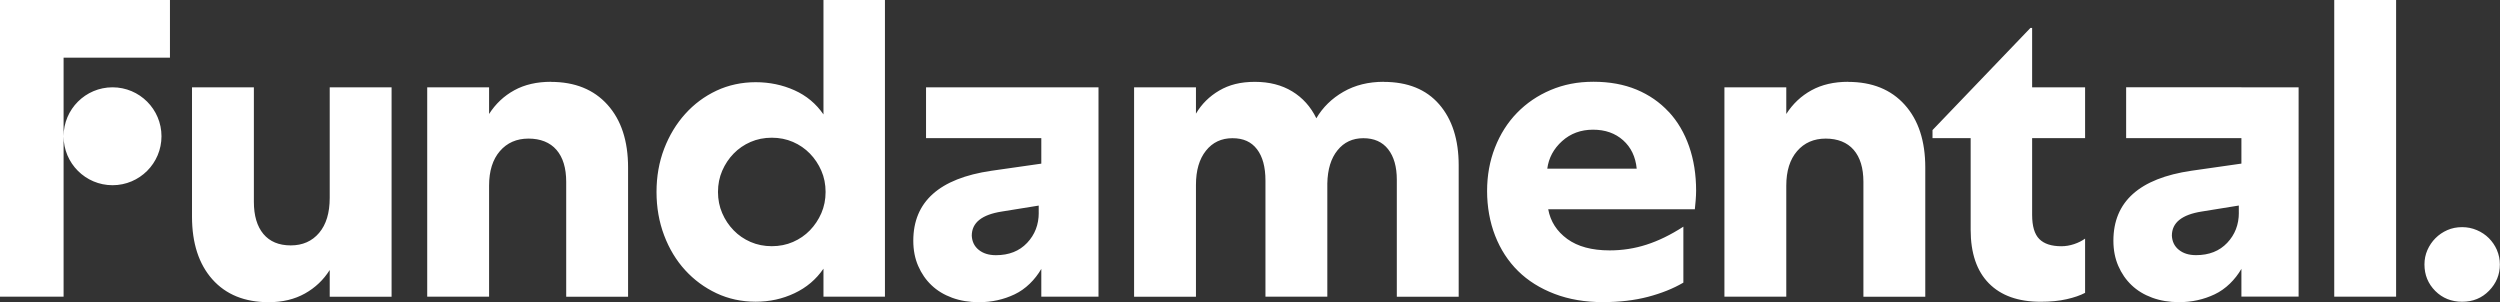 <svg xmlns="http://www.w3.org/2000/svg" id="Capa_2" data-name="Capa 2" viewBox="0 0 566.93 68.53"><rect x="0" y="0" width="566.93" height="68.53" fill="#333333" stroke="none"/><defs><style>      .cls-1 {        fill: #fff;        stroke-width: 0px;      }    </style></defs><g id="Capa_1-2" data-name="Capa 1"><path class="cls-1" d="m74.77,44.88c0,3.4-.8,6.04-2.4,7.93-1.6,1.89-3.75,2.84-6.44,2.84s-4.76-.87-6.2-2.59c-1.44-1.73-2.16-4.16-2.16-7.3v-25.95h-14.03v29.31c0,6.02,1.54,10.76,4.61,14.22,3.08,3.46,7.34,5.19,12.78,5.19,3.14,0,5.88-.66,8.22-1.97,2.34-1.31,4.21-3.09,5.62-5.33v6.06h14.03V19.8h-14.03v25.08Zm50.17-26.33c-3.2,0-5.98.64-8.31,1.92-2.34,1.28-4.25,3.08-5.72,5.38v-6.05h-14.03v47.48h14.03v-25.18c0-3.33.82-5.94,2.45-7.83,1.63-1.89,3.8-2.84,6.49-2.84s4.87.85,6.34,2.55c1.47,1.7,2.21,4.12,2.21,7.26v26.05h14.03v-29.31c0-6.02-1.55-10.76-4.66-14.22-3.11-3.46-7.39-5.19-12.83-5.19Zm61.8,7.4c-1.67-2.43-3.86-4.26-6.58-5.48-2.72-1.22-5.66-1.83-8.79-1.83s-6.17.64-8.89,1.92c-2.72,1.28-5.09,3.04-7.11,5.29-2.02,2.24-3.6,4.87-4.76,7.88-1.15,3.01-1.73,6.28-1.73,9.8s.58,6.81,1.73,9.85c1.15,3.04,2.74,5.67,4.76,7.88,2.02,2.21,4.39,3.96,7.11,5.24,2.72,1.28,5.69,1.92,8.89,1.92s6.07-.64,8.79-1.92c2.72-1.28,4.92-3.14,6.58-5.57v6.34h13.94V0h-13.94v25.95Zm-.48,22.39c-.64,1.47-1.51,2.77-2.59,3.89-1.09,1.12-2.37,2-3.84,2.64-1.47.64-3.08.96-4.81.96s-3.33-.32-4.81-.96c-1.47-.64-2.76-1.52-3.84-2.64-1.09-1.12-1.96-2.42-2.59-3.89-.64-1.47-.96-3.08-.96-4.81s.32-3.33.96-4.81c.64-1.47,1.5-2.77,2.59-3.89,1.09-1.12,2.37-2,3.84-2.64,1.47-.64,3.08-.96,4.81-.96s3.33.32,4.81.96c1.47.64,2.75,1.52,3.84,2.64,1.09,1.12,1.95,2.42,2.59,3.89.64,1.47.96,3.08.96,4.81s-.32,3.33-.96,4.81Zm49.88-28.54h-26.14v11.53h26.14v5.78l-11.34,1.62c-11.79,1.73-17.69,7.02-17.69,15.86,0,2.12.37,4.02,1.11,5.72.74,1.7,1.74,3.16,3.03,4.38,1.28,1.22,2.83,2.16,4.66,2.83,1.82.67,3.86,1.01,6.1,1.01,2.88,0,5.57-.59,8.07-1.78,2.5-1.18,4.65-3.33,6.06-5.77v6.29h12.97V19.8h-12.97Zm-.58,28.45c0,2.69-.88,4.97-2.64,6.83-1.76,1.86-4.11,2.79-7.07,2.79-1.6,0-2.9-.4-3.89-1.2-1-.8-1.52-1.87-1.59-3.22,0-2.95,2.27-4.77,6.82-5.48l8.36-1.35v1.63Zm78.23-29.7c-3.46,0-6.5.75-9.13,2.26-2.63,1.51-4.68,3.51-6.15,6.01-1.28-2.63-3.11-4.66-5.48-6.1-2.37-1.44-5.19-2.16-8.46-2.16s-5.83.66-8.07,1.97c-2.24,1.31-4.01,3.06-5.29,5.24v-5.96h-14.03v47.48h14.03v-25.37c0-3.27.75-5.85,2.26-7.74,1.5-1.89,3.51-2.84,6.01-2.84s4.29.83,5.57,2.5c1.28,1.67,1.92,4.04,1.92,7.11v26.33h14.03v-25.66c.06-3.2.83-5.72,2.31-7.54,1.47-1.83,3.43-2.74,5.86-2.74s4.31.83,5.62,2.5c1.31,1.67,1.97,3.97,1.97,6.92v26.53h14.03v-29.79c0-5.83-1.47-10.44-4.42-13.84-2.95-3.4-7.15-5.09-12.59-5.09Zm64.63,6.82c-2.02-2.18-4.45-3.86-7.3-5.05-2.85-1.18-6.1-1.78-9.76-1.78s-6.76.63-9.71,1.87c-2.95,1.25-5.49,2.98-7.64,5.19-2.15,2.21-3.81,4.84-5,7.88-1.19,3.04-1.78,6.33-1.78,9.85s.61,7.03,1.83,10.14c1.22,3.11,2.95,5.77,5.19,7.98,2.24,2.21,5,3.94,8.27,5.19,3.27,1.25,6.92,1.87,10.96,1.87,3.78,0,7.19-.4,10.24-1.2,3.04-.8,5.72-1.87,8.02-3.22v-12.69c-2.88,1.86-5.67,3.22-8.36,4.08-2.69.87-5.48,1.3-8.36,1.3-4.04,0-7.24-.87-9.61-2.59-2.37-1.73-3.81-3.97-4.32-6.73h33.25c.06-.58.13-1.25.19-2.02.06-.77.1-1.5.1-2.21,0-3.65-.53-7-1.59-10.04-1.06-3.04-2.59-5.65-4.61-7.83Zm-27.54,12.88c.32-2.43,1.44-4.52,3.36-6.25,1.92-1.73,4.26-2.59,7.02-2.59s5.03.8,6.82,2.4c1.79,1.6,2.82,3.75,3.08,6.44h-20.28Zm68.23-19.7c-3.2,0-5.98.64-8.31,1.92-2.34,1.28-4.25,3.08-5.72,5.38v-6.05h-14.03v47.48h14.03v-25.18c0-3.33.82-5.94,2.45-7.83,1.63-1.89,3.8-2.84,6.49-2.84s4.87.85,6.34,2.55c1.47,1.7,2.21,4.12,2.21,7.26v26.05h14.03v-29.31c0-6.02-1.55-10.76-4.66-14.22-3.11-3.46-7.39-5.19-12.83-5.19Zm41.71-12.21h-.38l-22.2,23.16v1.83h8.65v20.76c0,5.32,1.38,9.37,4.13,12.16,2.75,2.79,6.66,4.18,11.73,4.18,2.24,0,4.21-.19,5.91-.58,1.7-.38,3.09-.87,4.18-1.44v-12.3c-.71.51-1.54.93-2.5,1.25-.96.32-1.92.48-2.88.48-2.24,0-3.91-.54-5-1.63-1.09-1.09-1.63-2.92-1.63-5.48v-17.4h12.01v-11.53h-12.01V6.34Zm68.52,60.93h14.03V0h-14.03v67.28Zm36.9-10.57c-.45-1.02-1.06-1.92-1.83-2.69-.77-.77-1.68-1.38-2.74-1.83-1.06-.45-2.16-.67-3.32-.67-1.22,0-2.34.22-3.36.67-1.03.45-1.92,1.06-2.69,1.83-.77.77-1.38,1.67-1.83,2.69-.45,1.03-.67,2.11-.67,3.27,0,2.37.82,4.37,2.45,6.01,1.63,1.63,3.67,2.45,6.1,2.45s4.47-.83,6.1-2.5c1.63-1.67,2.45-3.65,2.45-5.96,0-1.15-.23-2.24-.67-3.27Zm-57.95-36.91h-26.14v11.53h26.14v5.78l-11.34,1.62c-11.79,1.73-17.69,7.02-17.69,15.86,0,2.12.37,4.02,1.11,5.72.74,1.7,1.74,3.16,3.03,4.38,1.28,1.22,2.83,2.16,4.66,2.83,1.82.67,3.86,1.01,6.1,1.01,2.88,0,5.57-.59,8.07-1.78,2.5-1.18,4.65-3.33,6.06-5.77v6.29h12.97V19.8h-12.97Zm-.58,28.45c0,2.69-.88,4.97-2.64,6.83-1.76,1.86-4.11,2.79-7.07,2.79-1.6,0-2.9-.4-3.89-1.2-1-.8-1.52-1.87-1.59-3.22,0-2.95,2.27-4.77,6.82-5.48l8.36-1.35v1.63ZM0,67.28h14.42V13.07h24.12V0H0v67.28Zm25.52-25.28c6.13,0,11.1-4.97,11.1-11.1s-4.97-11.1-11.1-11.1-11.1,4.97-11.1,11.1,4.97,11.1,11.1,11.1Z"></path></g></svg>